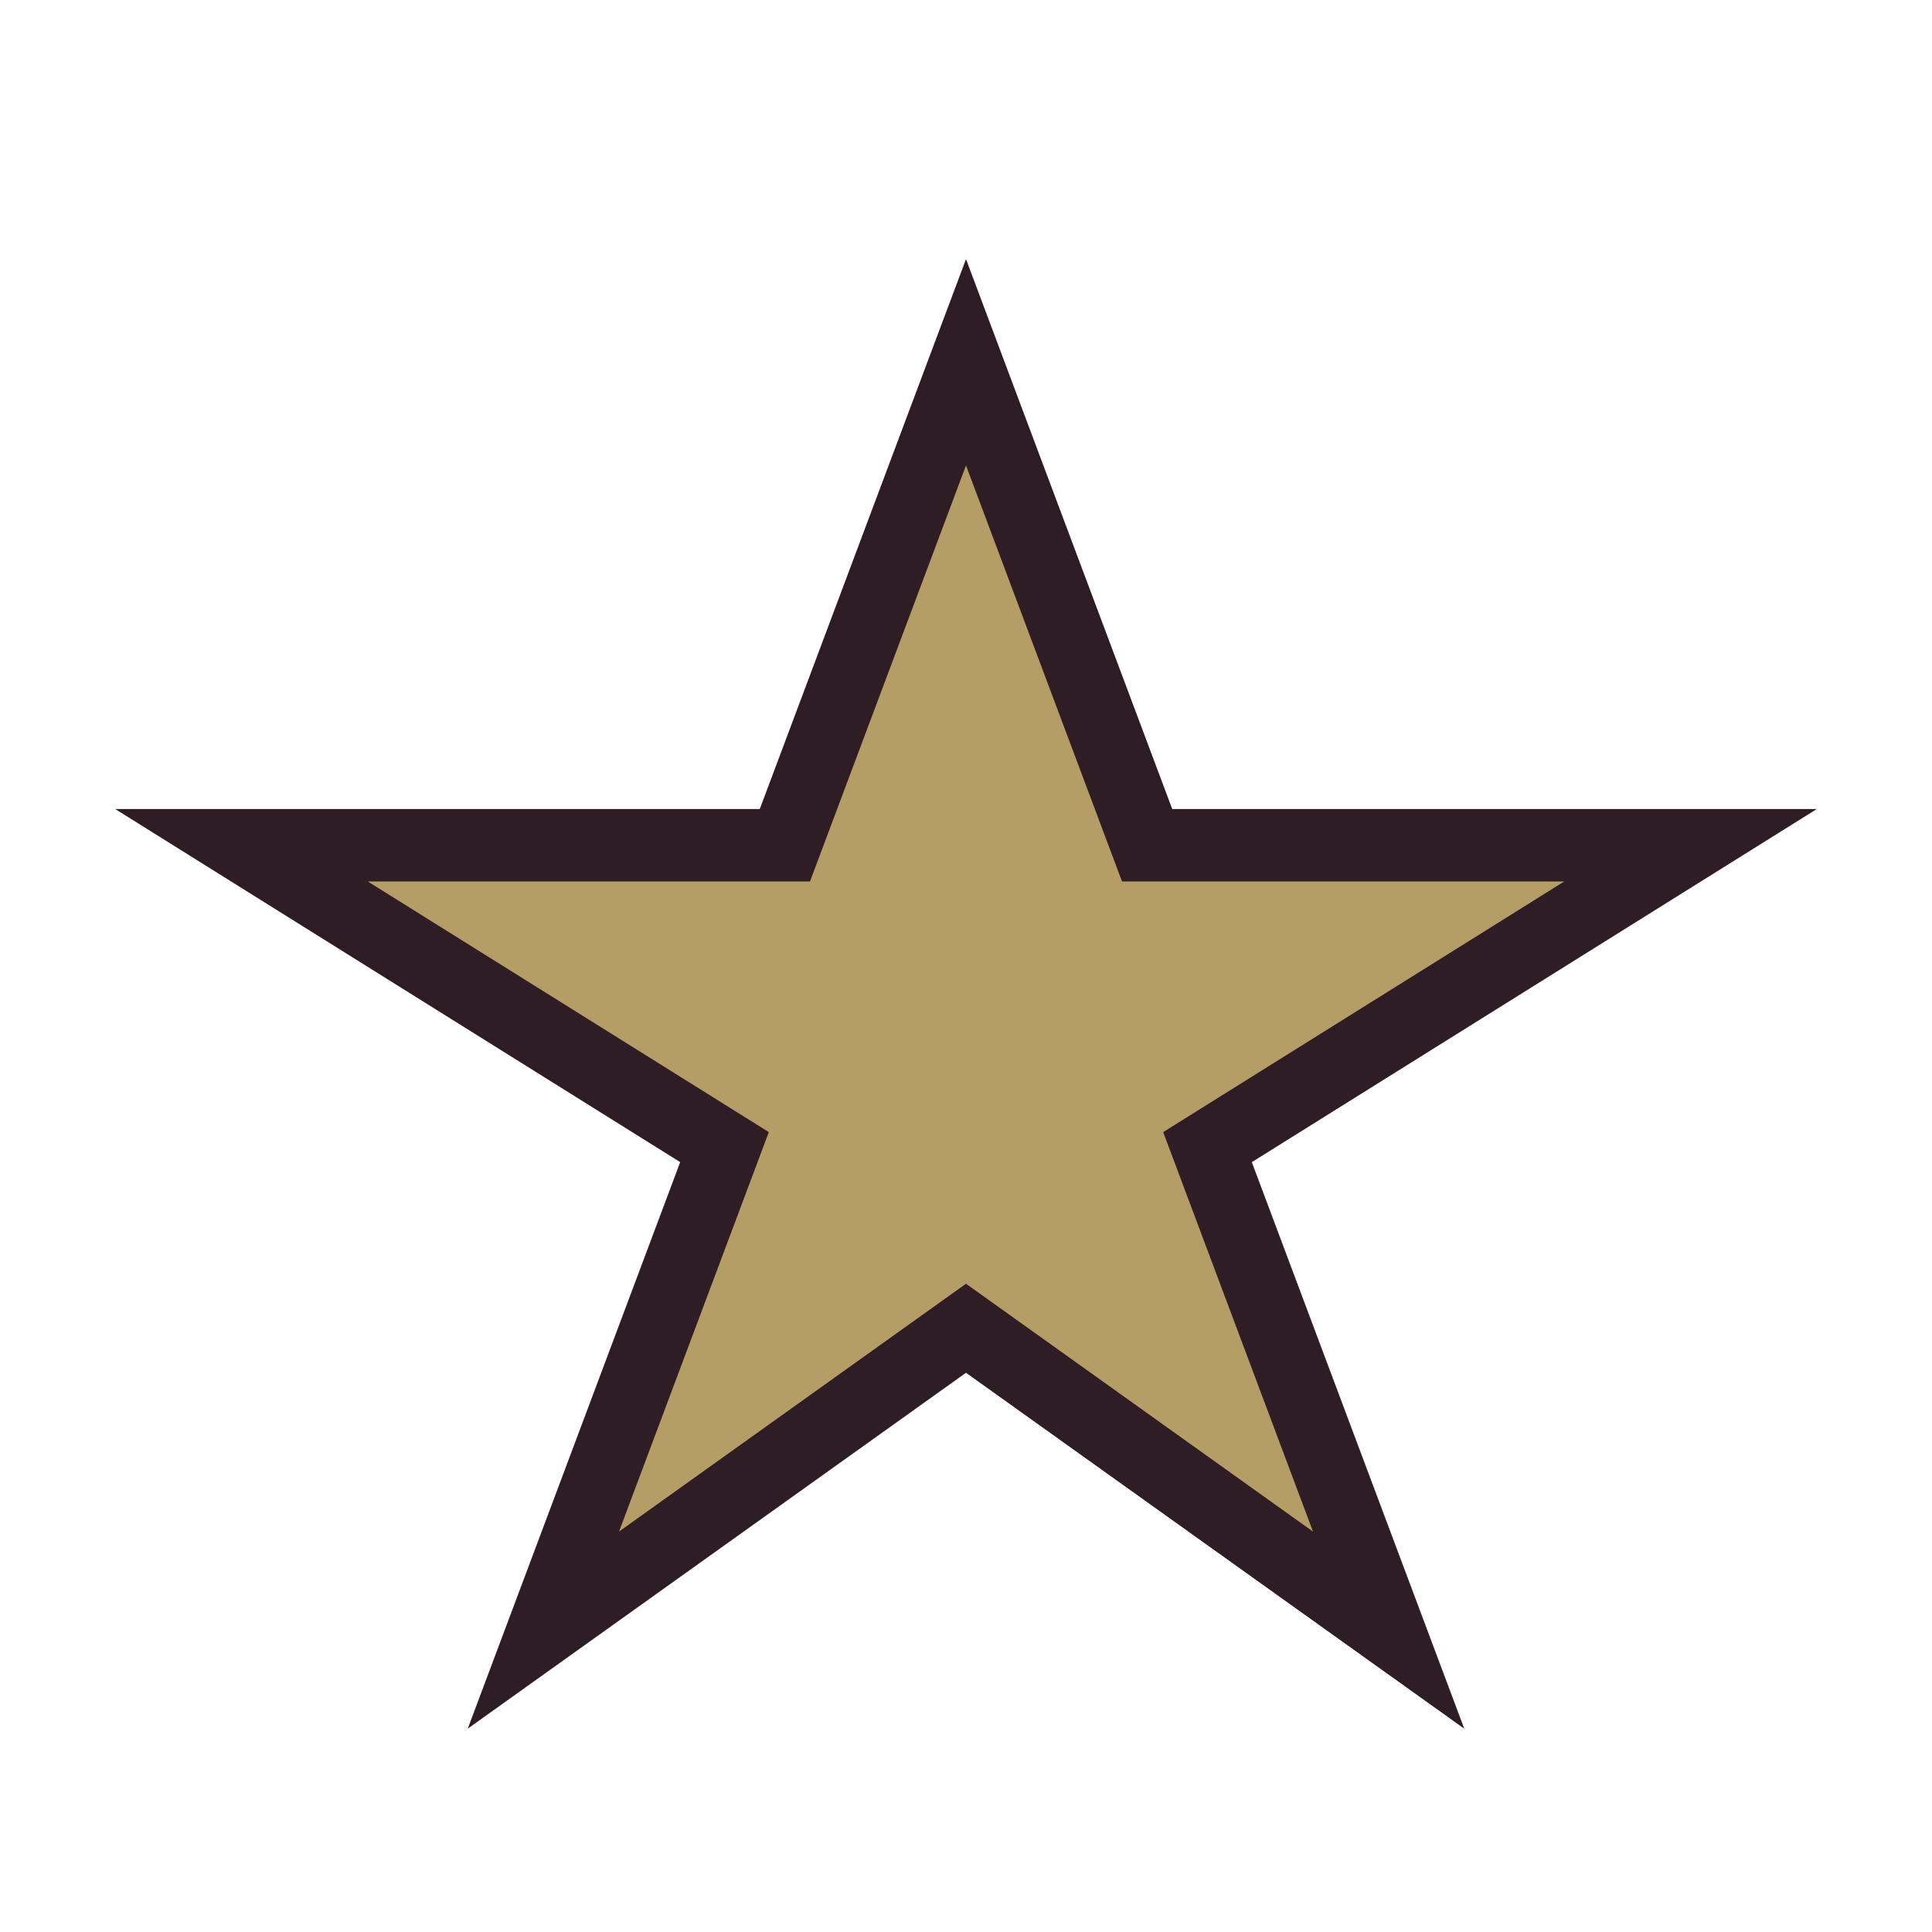 <?xml version="1.0" encoding="UTF-8"?>
<svg xmlns="http://www.w3.org/2000/svg" width="32" height="32" viewBox="0 0 32 32"><polygon points="16,6 19,14 28,14 20,19 23,27 16,22 9,27 12,19 4,14 13,14" fill="#B59E66" stroke="#2E1D24" stroke-width="1.2"/></svg>
